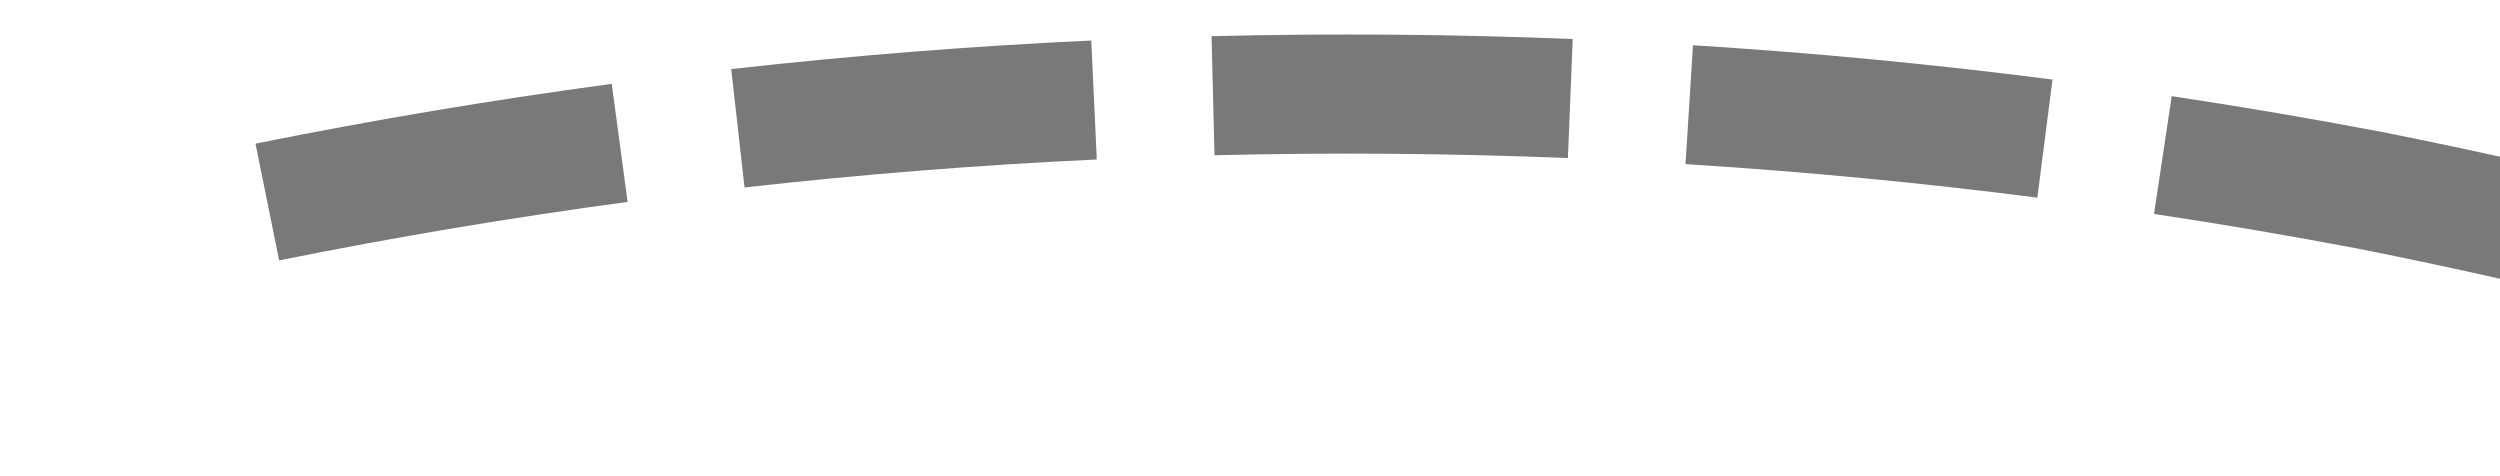 ﻿<?xml version="1.0" encoding="utf-8"?>
<svg version="1.1" xmlns:xlink="http://www.w3.org/1999/xlink" width="42px" height="8px" viewBox="2412 966  42 8" xmlns="http://www.w3.org/2000/svg">
  <g transform="matrix(0.105 -0.995 0.995 0.105 1213.996 3288.279 )">
    <path d="M 2435.149 965.474  C 2434.843 963.475  2434.473 961.487  2434.037 959.512  L 2432.084 959.943  C 2432.51 961.875  2432.873 963.82  2433.172 965.776  L 2435.149 965.474  Z M 2436.022 973.511  C 2435.891 971.493  2435.695 969.48  2435.433 967.475  L 2433.45 967.734  C 2433.706 969.696  2433.898 971.666  2434.026 973.64  L 2436.022 973.511  Z M 2436.191 981.594  C 2436.237 979.572  2436.217 977.55  2436.13 975.53  L 2434.132 975.615  C 2434.216 977.592  2434.237 979.571  2434.192 981.549  L 2436.191 981.594  Z M 2435.637 989.666  C 2435.735 988.841  2435.821 988.014  2435.896 987.187  C 2435.995 985.997  2436.071 984.806  2436.124 983.614  L 2434.126 983.526  C 2434.074 984.69  2434 985.852  2433.904 987.013  C 2433.83 987.821  2433.746 988.627  2433.651 989.432  L 2435.637 989.666  Z M 2434.341 997.646  C 2434.752 995.667  2435.098 993.674  2435.379 991.672  L 2433.398 991.394  C 2433.123 993.353  2432.785 995.303  2432.383 997.24  L 2434.341 997.646  Z M 2432.356 1005.483  C 2432.937 1003.547  2433.455 1001.592  2433.909 999.621  L 2431.96 999.173  C 2431.516 1001.1  2431.009 1003.013  2430.44 1004.908  L 2432.356 1005.483  Z M 2429.696 1013.118  C 2430.444 1011.239  2431.13 1009.337  2431.753 1007.413  L 2429.851 1006.797  C 2429.241 1008.679  2428.569 1010.54  2427.838 1012.378  L 2429.696 1013.118  Z M 2428.472 1016.046  C 2428.626 1015.694  2428.778 1015.342  2428.928 1014.988  L 2427.086 1014.208  C 2426.315 1016.03  2425.484 1017.826  2424.595 1019.593  L 2428.472 1016.046  Z M 2433.58 957.543  C 2433.102 955.578  2432.56 953.63  2431.954 951.7  L 2430.046 952.3  C 2430.638 954.187  2431.169 956.094  2431.637 958.016  L 2433.58 957.543  Z M 2421.368 1011.327  L 2425 1021  L 2434.938 1018.174  L 2421.368 1011.327  Z " fill-rule="nonzero" fill="#797979" stroke="none" />
  </g>
</svg>